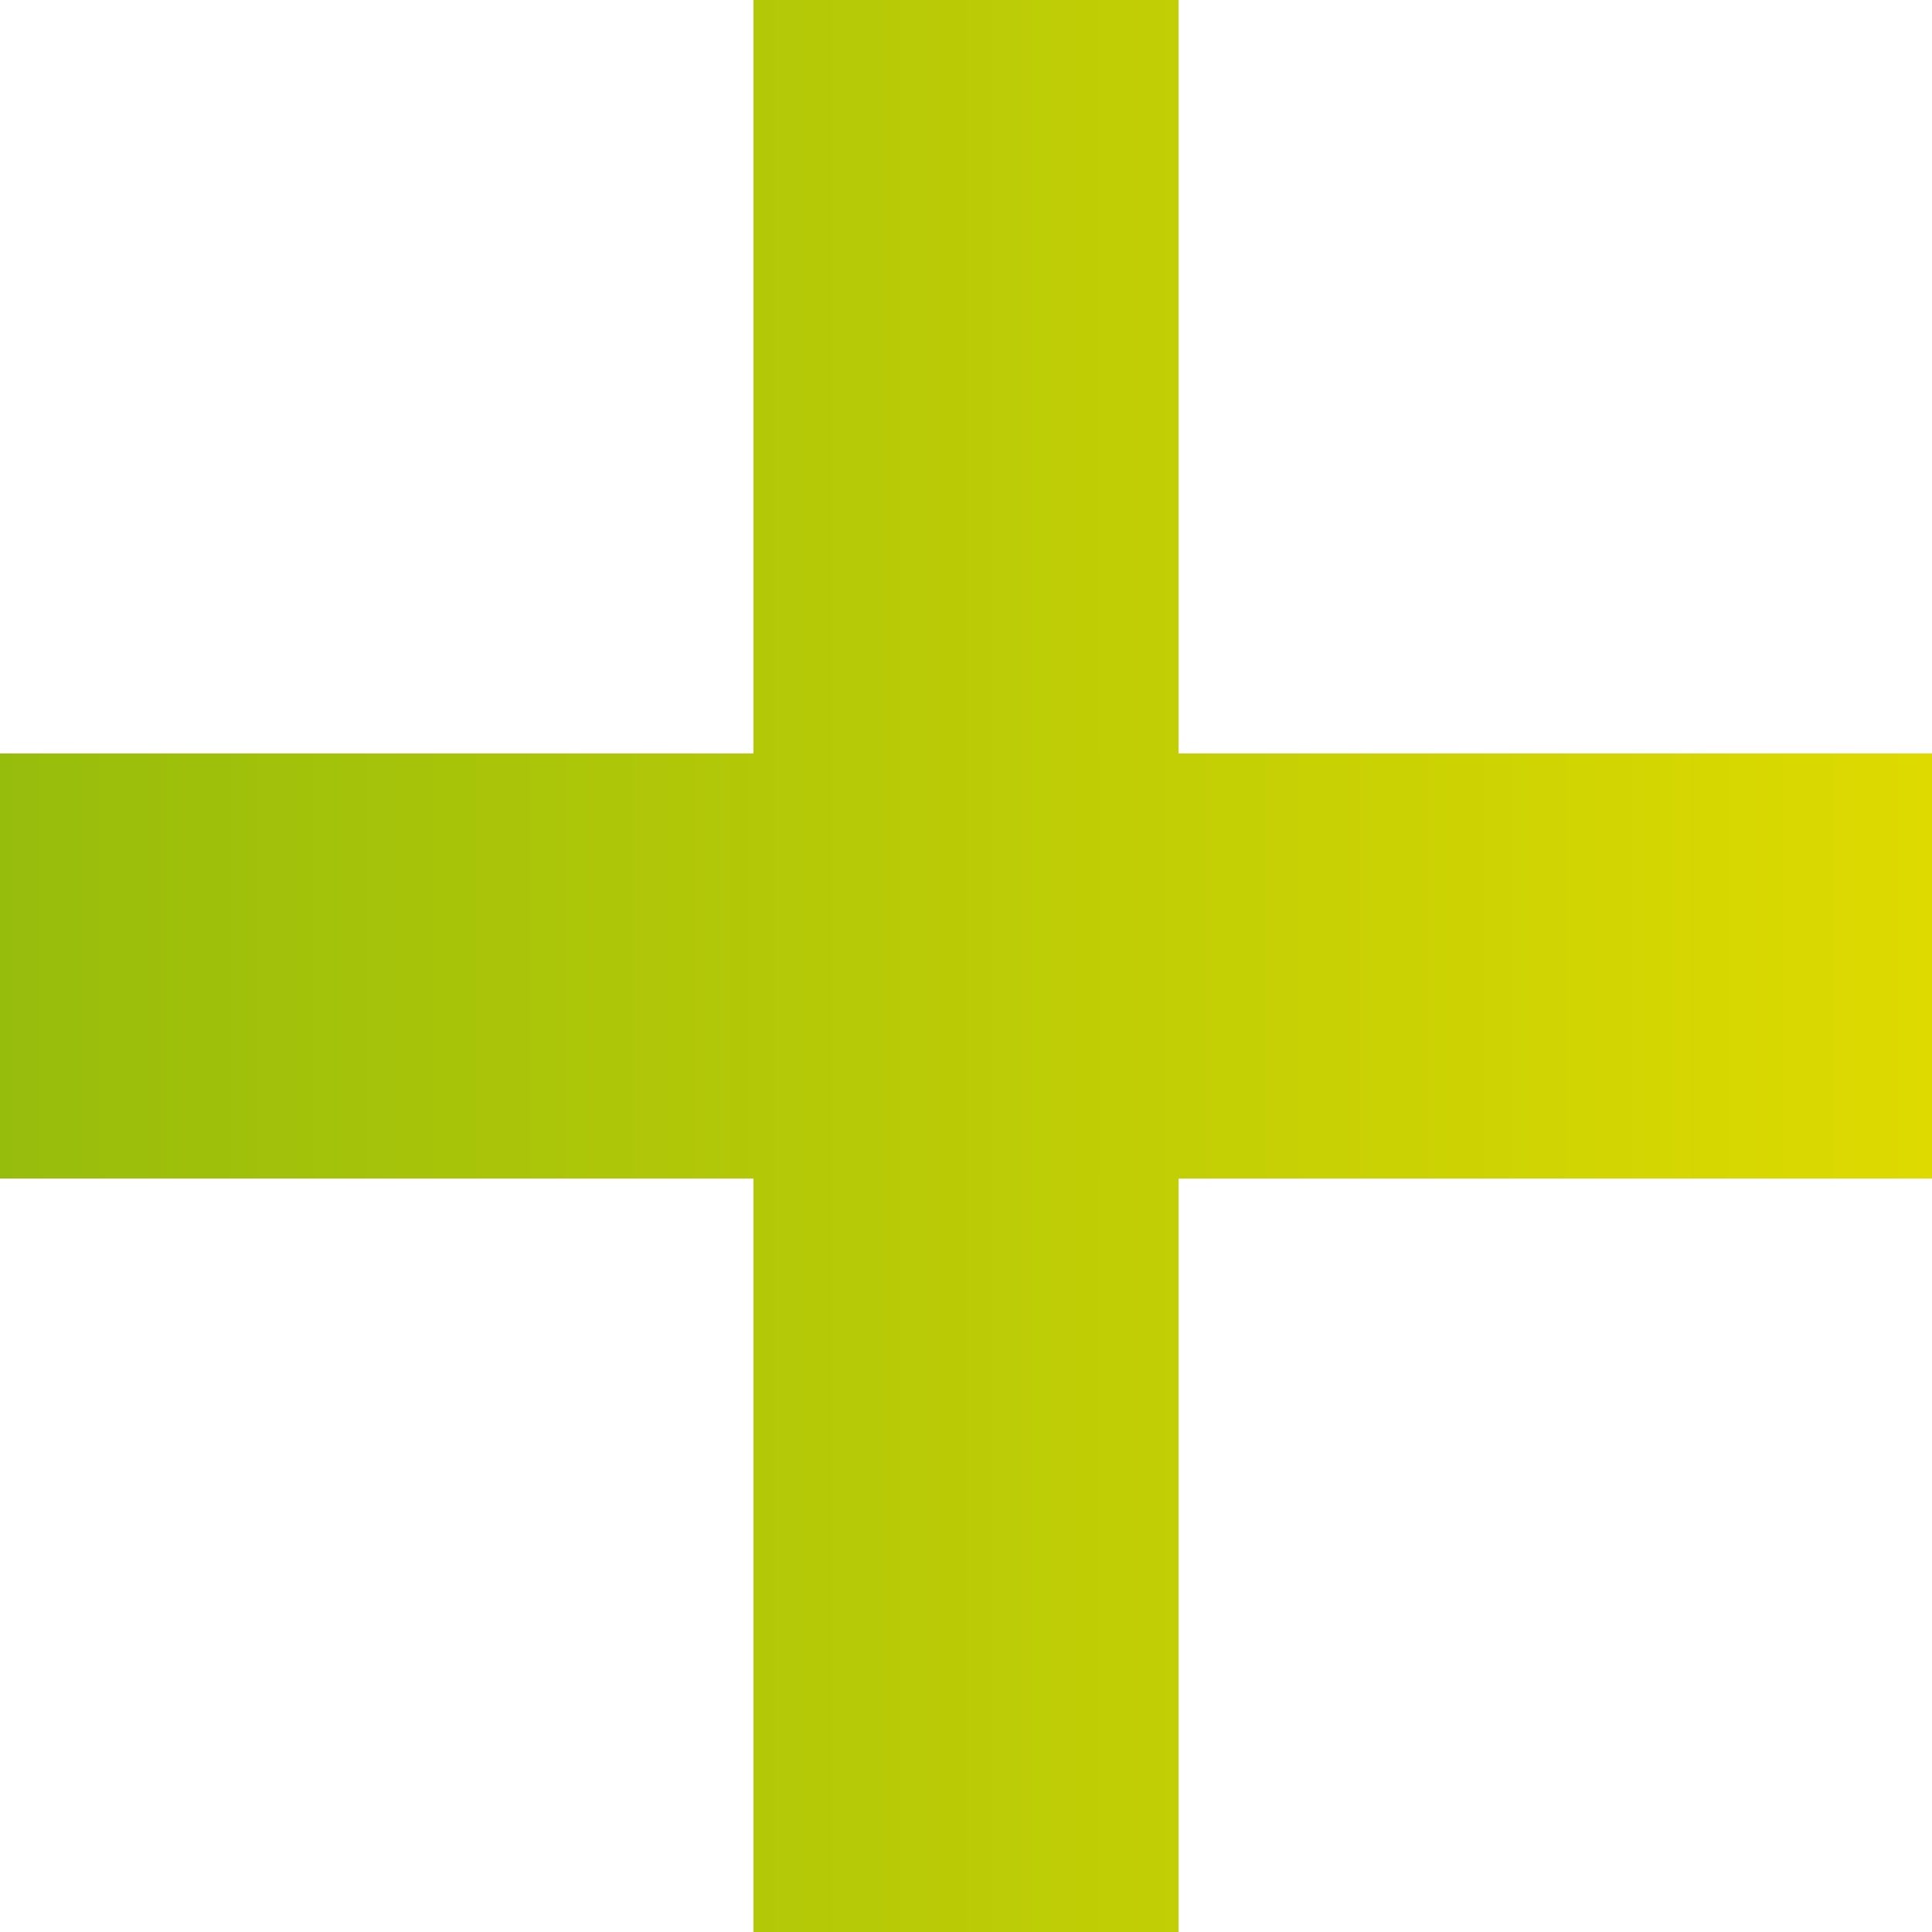 <svg viewBox="0 0 34 34" xmlns="http://www.w3.org/2000/svg" xmlns:xlink="http://www.w3.org/1999/xlink"><linearGradient id="a" gradientUnits="userSpaceOnUse" x2="34" y1="17" y2="17"><stop offset="0" stop-color="#97bd0c"/><stop offset="1" stop-color="#deda00"/></linearGradient><path d="m34 13.26v7.48h-13.26v13.26h-7.48v-13.26h-13.26v-7.48h13.26v-13.26h7.48v13.26z" fill="url(#a)"/></svg>